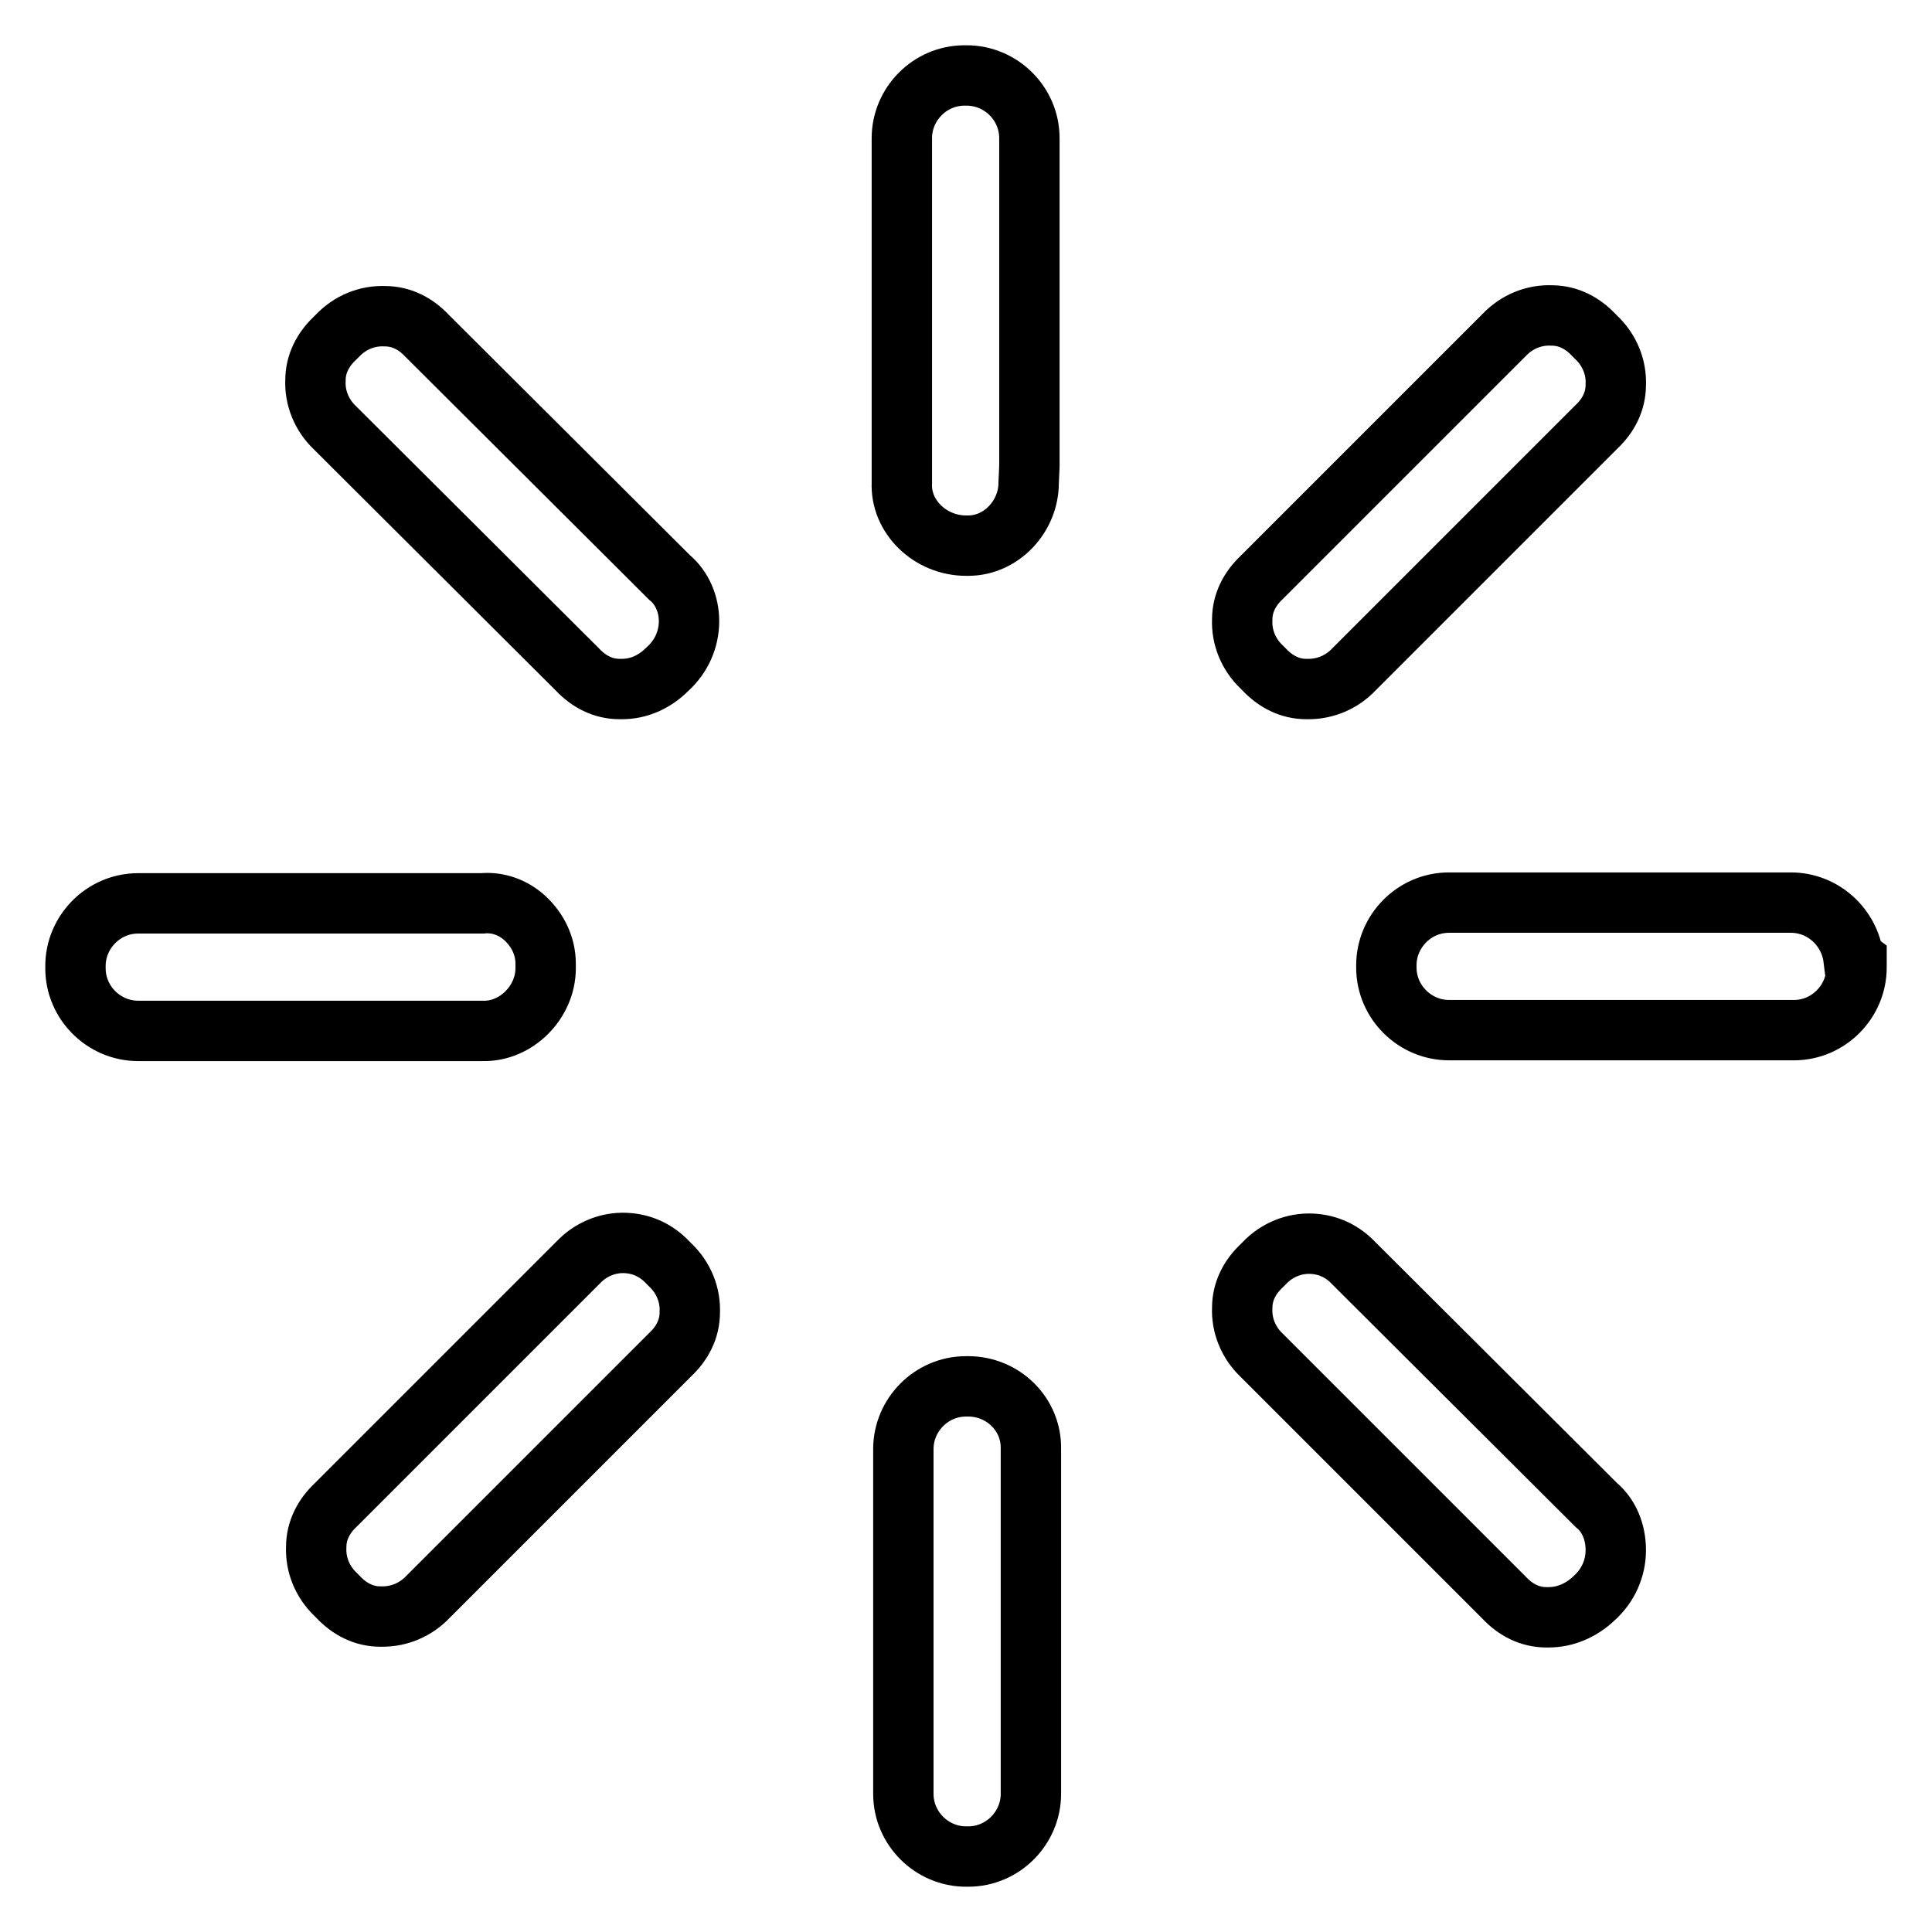 <?xml version="1.0" encoding="utf-8"?>
<!-- Svg Vector Icons : http://www.onlinewebfonts.com/icon -->
<!DOCTYPE svg PUBLIC "-//W3C//DTD SVG 1.1//EN" "http://www.w3.org/Graphics/SVG/1.1/DTD/svg11.dtd">
<svg version="1.1" xmlns="http://www.w3.org/2000/svg" xmlns:xlink="http://www.w3.org/1999/xlink" x="0px" y="0px" viewBox="0 0 256 256" enable-background="new 0 0 256 256" xml:space="preserve">
<g> <path stroke-width="8" fill-opacity="0" stroke="#000000"  d="M76.5,88.7c1.5,1.6,3.4,2.6,5.6,2.6h0.3c2.2,0,4.3-0.9,6-2.6c1.9-1.7,2.9-4,2.9-6.4c0-2.2-0.9-4.4-2.6-5.8 L56.6,44.5c-1.5-1.6-3.4-2.6-5.6-2.6c-2.3-0.1-4.6,0.8-6.3,2.6l-0.3,0.3c-1.6,1.5-2.6,3.4-2.6,5.6c-0.1,2.3,0.8,4.6,2.6,6.3 L76.5,88.7L76.5,88.7z M72.3,128.3v-0.6c0-2.3-1-4.4-2.7-6c-1.6-1.5-3.7-2.2-5.7-2H18.3c-4.6,0-8.3,3.8-8.3,8.3v0.3 c0,4.6,3.8,8.3,8.3,8.3H64C68.4,136.7,72.3,132.8,72.3,128.3z M167.5,88.7c1.5,1.6,3.4,2.6,5.6,2.6h0.3c2.2,0,4.4-0.9,6-2.6 l32.1-32.1c1.6-1.5,2.6-3.4,2.6-5.6c0.1-2.3-0.8-4.6-2.6-6.3l-0.3-0.3c-1.5-1.6-3.4-2.6-5.6-2.6c-2.3-0.1-4.6,0.8-6.3,2.6 l-32.1,32.1c-1.6,1.5-2.6,3.4-2.6,5.6c-0.1,2.3,0.8,4.6,2.6,6.3L167.5,88.7L167.5,88.7z M88.5,167.3c-1.5-1.6-3.4-2.5-5.6-2.6 c-2.3-0.1-4.6,0.8-6.3,2.6l-32.1,32.1c-1.6,1.5-2.6,3.4-2.6,5.6c-0.1,2.3,0.8,4.6,2.6,6.3l0.3,0.3c1.5,1.6,3.4,2.6,5.6,2.6h0.3 c2.2,0,4.4-0.9,6-2.6l32.1-32.1c1.6-1.5,2.6-3.4,2.6-5.6c0.1-2.3-0.8-4.6-2.6-6.3L88.5,167.3z M211.5,199.4l-32.1-32 c-1.5-1.6-3.4-2.5-5.6-2.6c-2.3-0.1-4.6,0.8-6.3,2.6l-0.3,0.3c-1.6,1.5-2.6,3.4-2.6,5.6c-0.1,2.3,0.8,4.6,2.6,6.3l32.1,32.1 c1.5,1.6,3.4,2.6,5.6,2.6h0.3c2.2,0,4.3-0.9,6-2.5c1.9-1.7,2.9-4,2.9-6.4C214.1,203,213.2,200.8,211.5,199.4z M245.6,127 c-0.5-4.1-4-7.4-8.3-7.4H192c-4.6,0-8.3,3.8-8.3,8.3v0.3c0,4.6,3.8,8.3,8.3,8.3h45.7c4.6,0,8.3-3.8,8.3-8.3v-0.9L245.6,127 L245.6,127z M128.3,183.7H128c-4.6,0-8.3,3.8-8.3,8.3v45.7c0,4.6,3.8,8.3,8.3,8.3h0.3c4.6,0,8.3-3.8,8.3-8.3V192 C136.7,187.4,132.9,183.7,128.3,183.7z M128,72.3h0.3c4.4,0,8-3.9,8-8.3l0.1-2.2V18.3c0-4.6-3.8-8.3-8.3-8.3h-0.3 c-4.6,0-8.3,3.8-8.3,8.3V64C119.3,68.5,123.3,72.3,128,72.3z"/></g>
</svg>